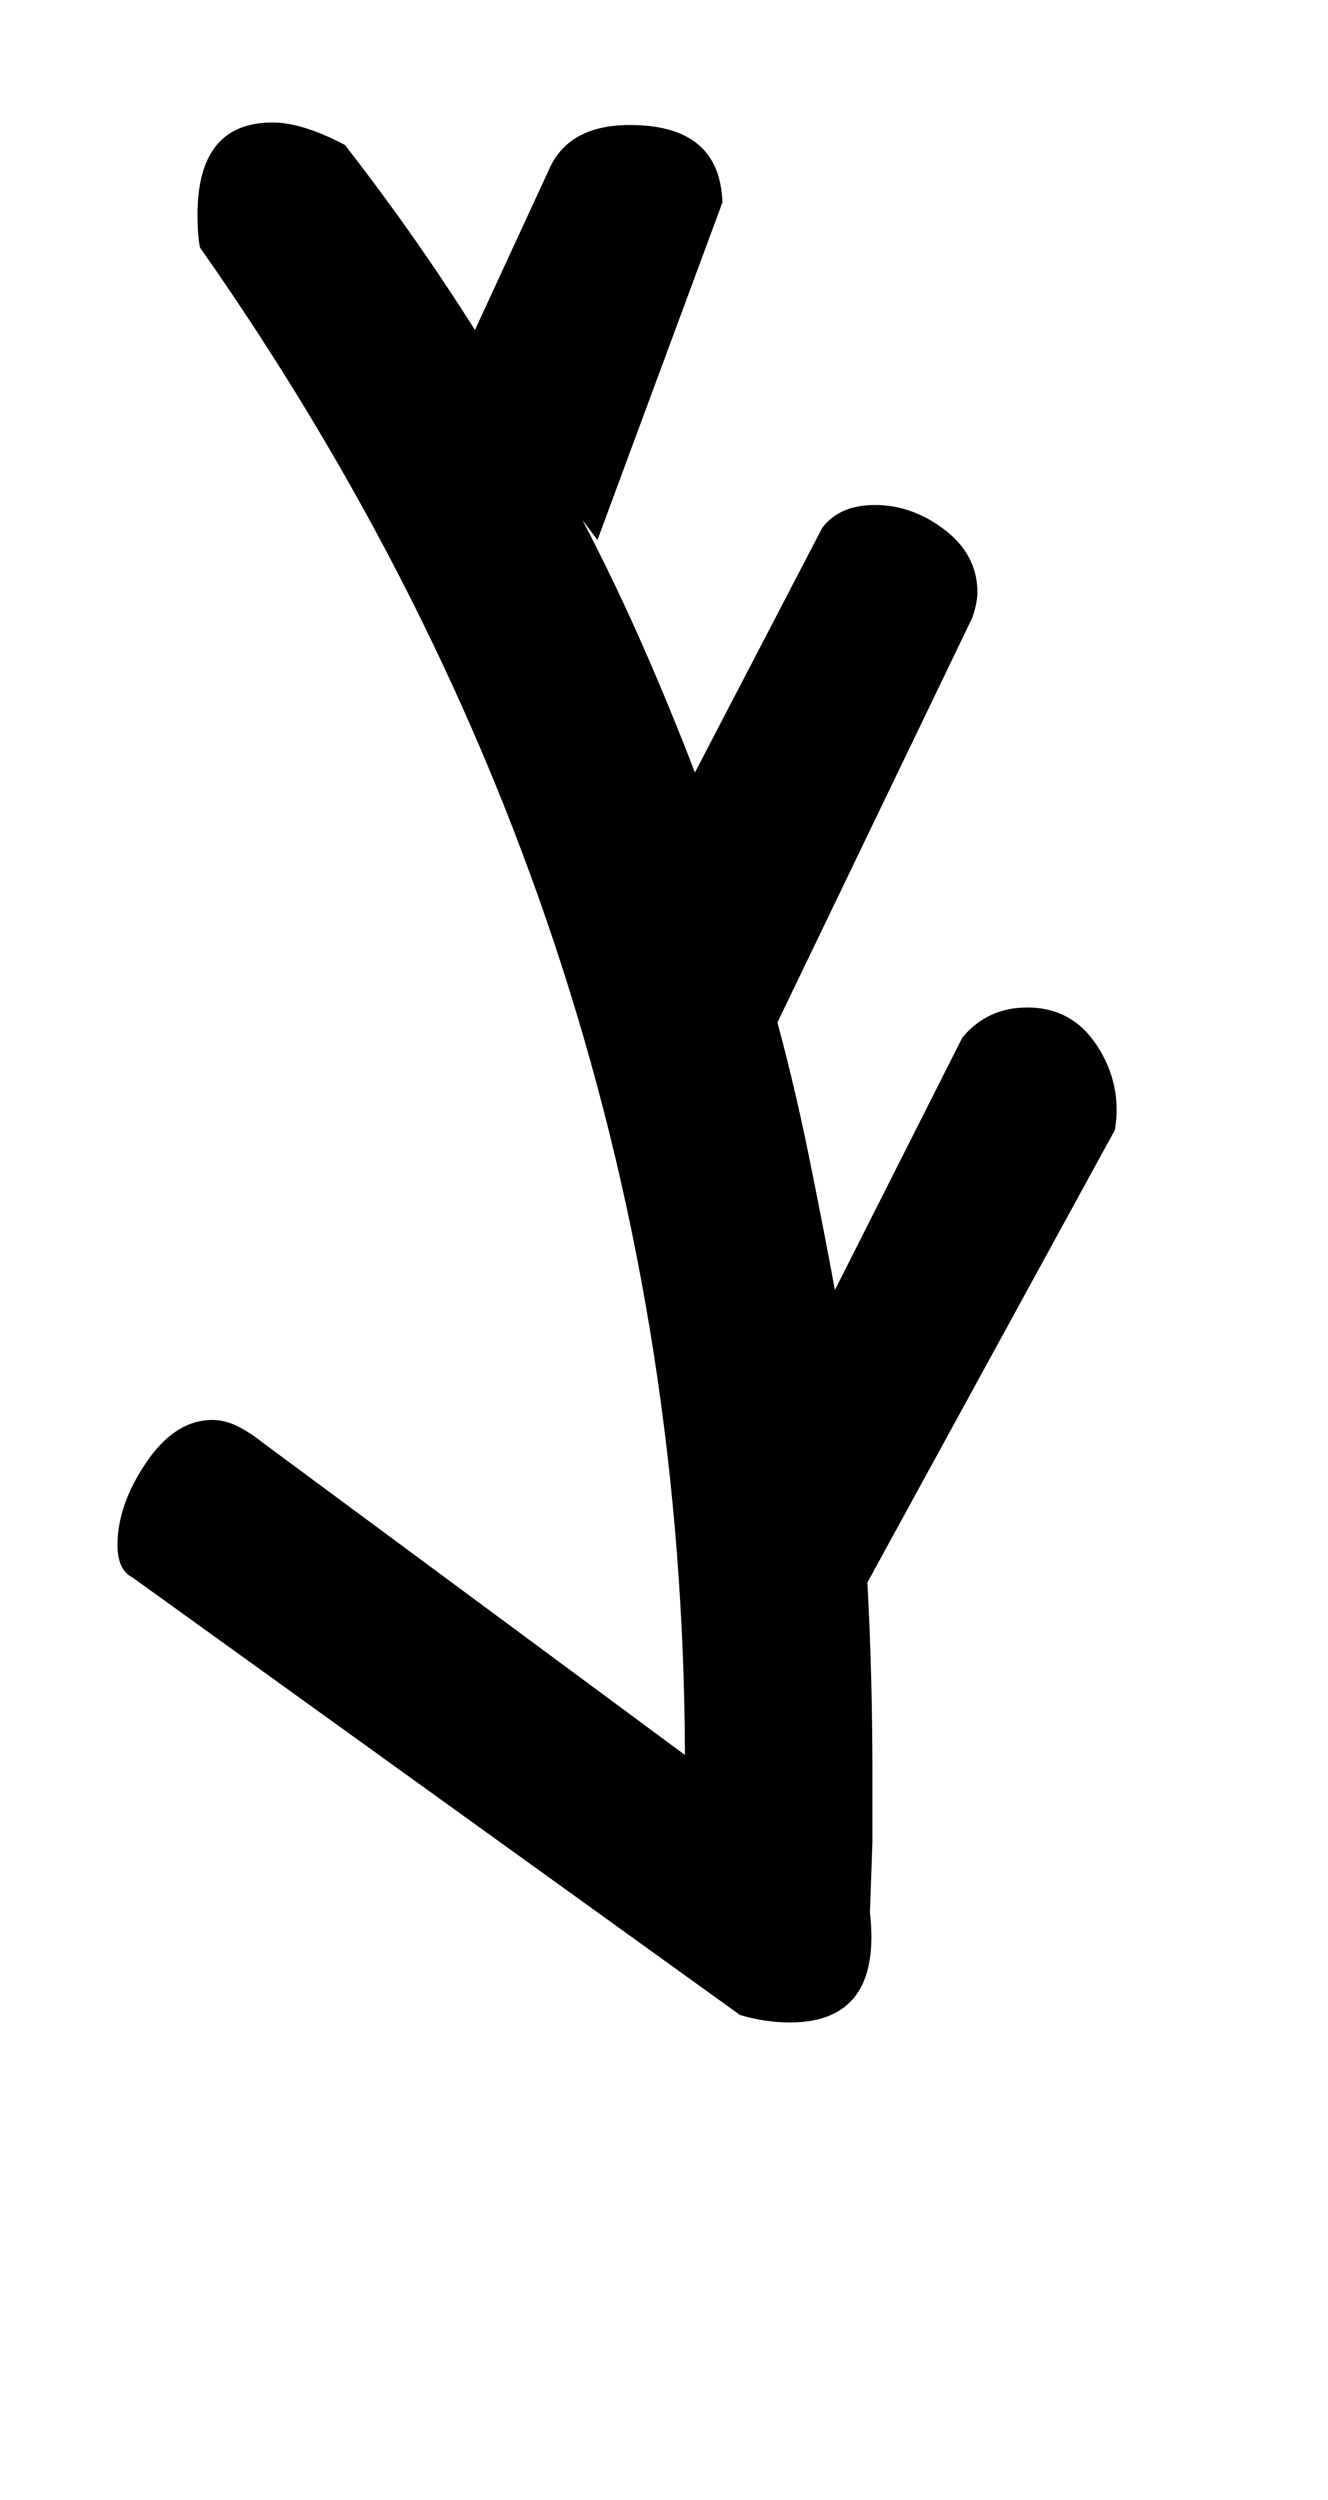 <!-- Generated by IcoMoon.io -->
<svg version="1.1" xmlns="http://www.w3.org/2000/svg" width="17" height="32" viewBox="0 0 17 32">
<title>g</title>
<path d="M8.768 22.464q-0.032-10.496-6.208-19.296-0.032-0.16-0.032-0.416 0-1.184 0.96-1.184 0.384 0 0.928 0.288 0.448 0.576 0.864 1.168t0.8 1.2l0.96-2.080q0.256-0.544 1.024-0.544 1.152 0 1.184 0.992l-1.6 4.32-0.192-0.256q0.416 0.8 0.768 1.6t0.672 1.632l1.632-3.136q0.224-0.288 0.672-0.288 0.48 0 0.896 0.32t0.416 0.8q0 0.128-0.064 0.32l-2.496 5.184q0.224 0.832 0.4 1.696t0.336 1.728l1.632-3.232q0.32-0.384 0.832-0.384 0.576 0 0.896 0.496t0.224 1.072l-3.168 5.792q0.032 0.608 0.048 1.216t0.016 1.216v0.896t-0.032 0.896q0.16 1.408-1.024 1.408-0.32 0-0.64-0.096l-7.776-5.6q-0.192-0.096-0.192-0.416 0-0.512 0.368-1.056t0.848-0.544q0.16 0 0.32 0.080t0.32 0.208z"></path>
</svg>
